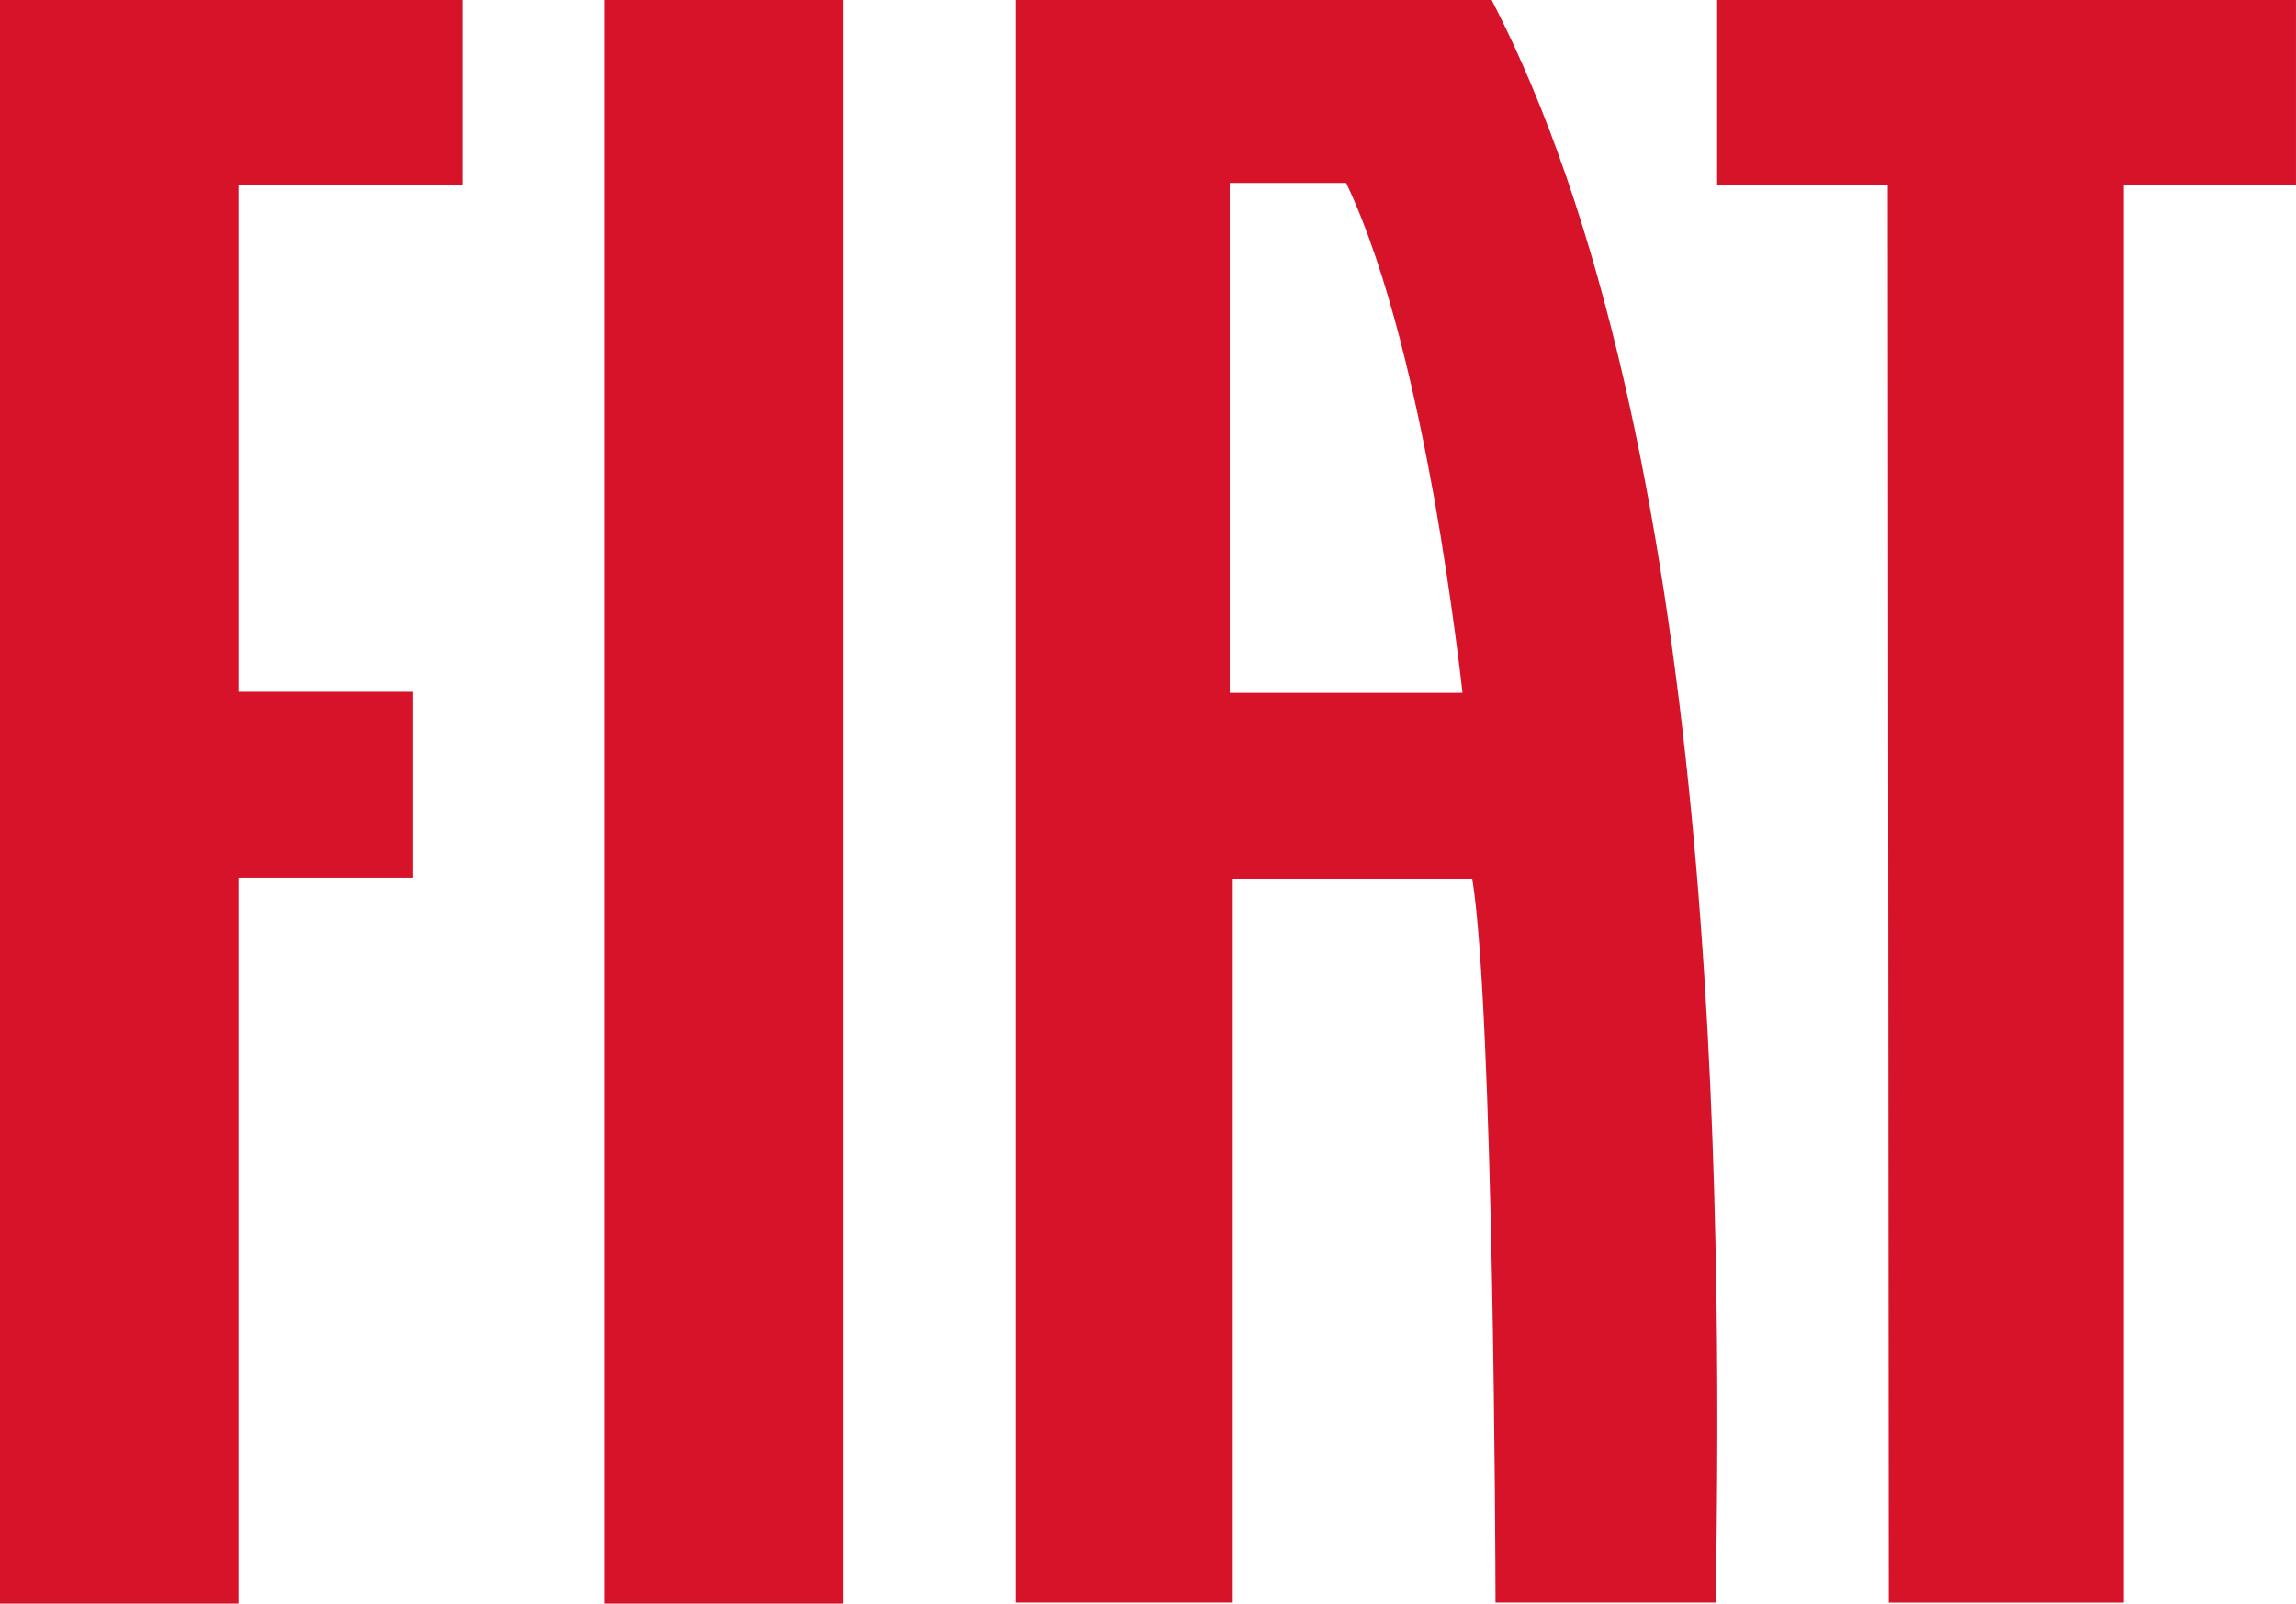 <svg id="Grupo_11311" data-name="Grupo 11311" xmlns="http://www.w3.org/2000/svg" xmlns:xlink="http://www.w3.org/1999/xlink" width="90.728" height="63.384" viewBox="0 0 90.728 63.384">
  <defs>
    <clipPath id="clip-path">
      <rect id="Rectángulo_21" data-name="Rectángulo 21" width="90.728" height="63.384" fill="none"/>
    </clipPath>
  </defs>
  <g id="Grupo_11" data-name="Grupo 11" clip-path="url(#clip-path)">
    <path id="Trazado_27" data-name="Trazado 27" d="M52.726,0H33.914V63.346H42.5V34.731h9.463c.844,5.23.919,26.922.919,28.615h8.7c.269-16.078.115-46.038-8.851-63.346M42.381,27.385V7.231h4.6c1.685,3.539,2.8,8.692,3.486,12.5.729,4.153,1.111,7.653,1.111,7.653Z" transform="translate(6.214)" fill="#d61329"/>
    <rect id="Rectángulo_20" data-name="Rectángulo 20" width="9.426" height="63.384" transform="translate(23.895)" fill="#d61329"/>
    <path id="Trazado_28" data-name="Trazado 28" d="M0,0V63.384H9.426V34.692h6.9V27.345h-6.9V7.308h8.851V0Z" fill="#d61329"/>
    <path id="Trazado_29" data-name="Trazado 29" d="M57.347,0V7.308H64.09l.039,56.039H73.42V7.308h6.8V0Z" transform="translate(10.507)" fill="#d61329"/>
  </g>
</svg>
